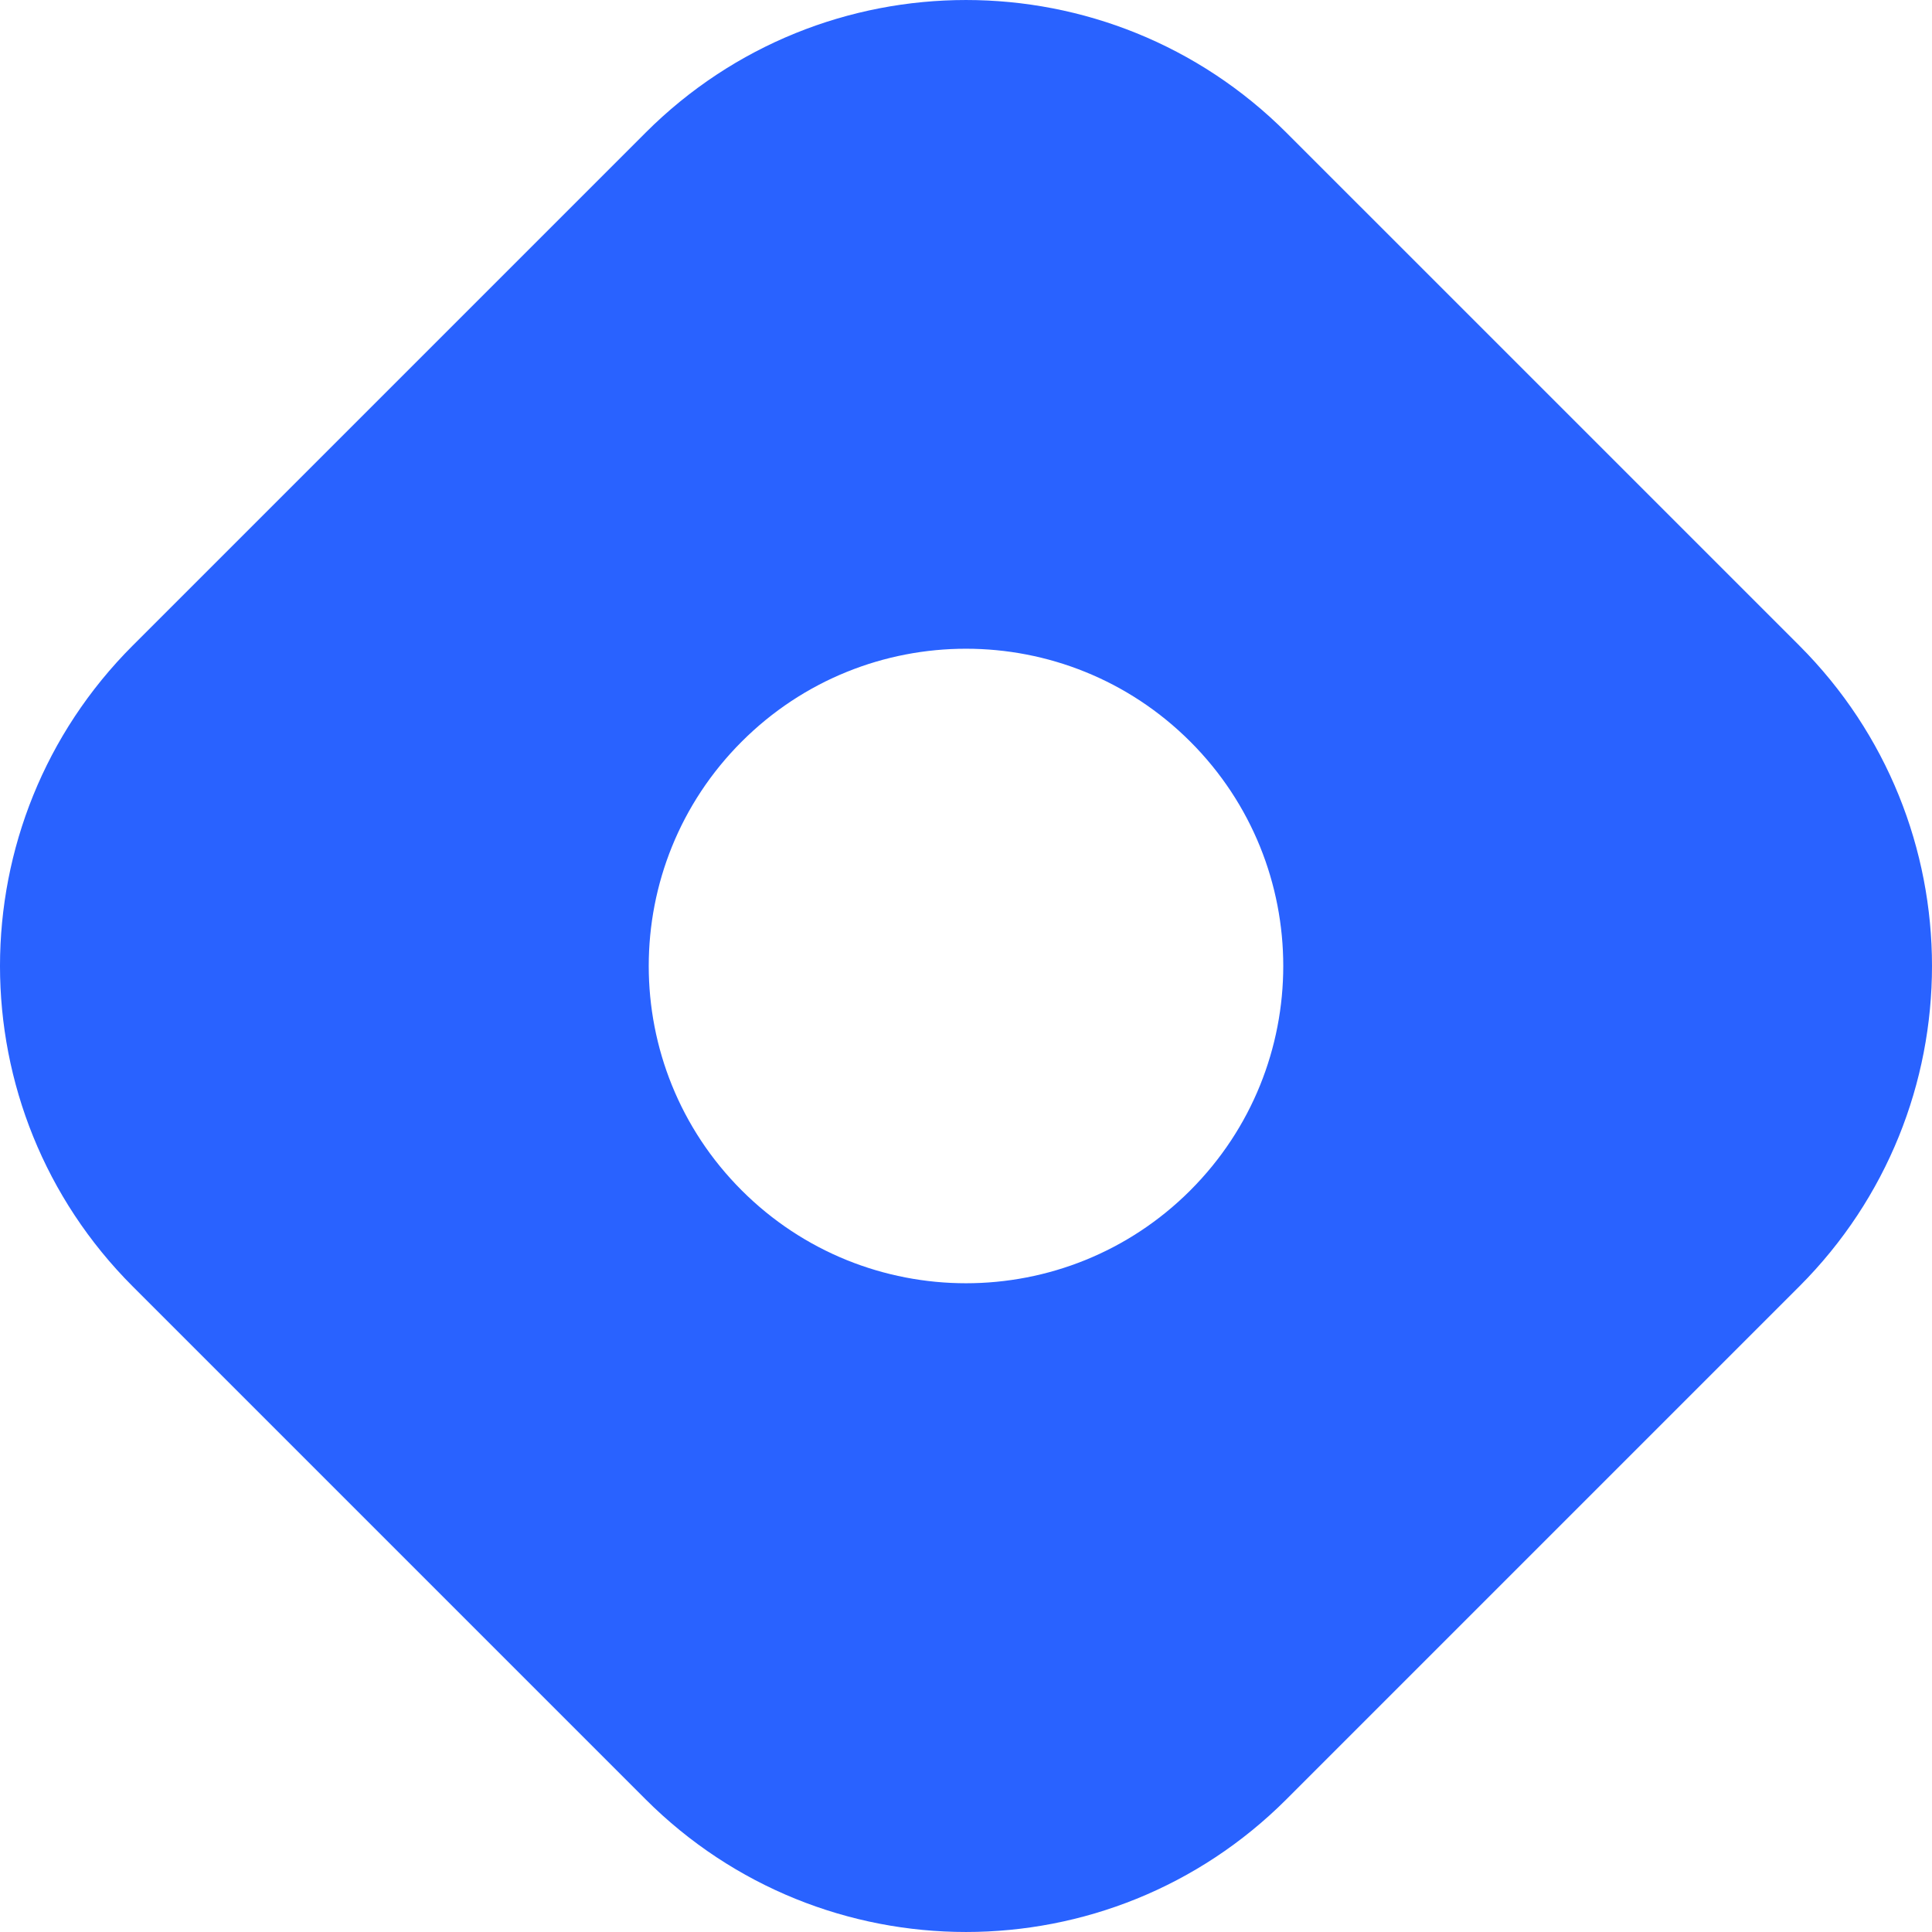 <?xml version="1.0" encoding="UTF-8"?>
<!-- Uploaded to: SVG Repo, www.svgrepo.com, Generator: SVG Repo Mixer Tools -->
<svg width="800px" height="800px" viewBox="0 0 256 256" version="1.1" xmlns="http://www.w3.org/2000/svg" xmlns:xlink="http://www.w3.org/1999/xlink">
    <g fill-rule="evenodd">
        <path d="M17.591,85.533 C-5.864,108.988 -5.864,147.012 17.591,170.465 L85.534,238.409 C108.989,261.862 147.013,261.862 170.466,238.409 L238.41,170.465 C261.863,147.01 261.863,108.986 238.41,85.533 L170.466,17.59 C147.011,-5.862 108.987,-5.862 85.534,17.59 L17.591,85.533 Z M157.725,157.726 C174.143,141.307 174.143,114.69 157.725,98.274 C141.308,81.855 114.691,81.855 98.275,98.274 C81.856,114.692 81.856,141.307 98.275,157.726 C114.693,174.142 141.308,174.142 157.727,157.726 L157.725,157.726 Z" fill="#2962FF">
</path>
    </g>
</svg>